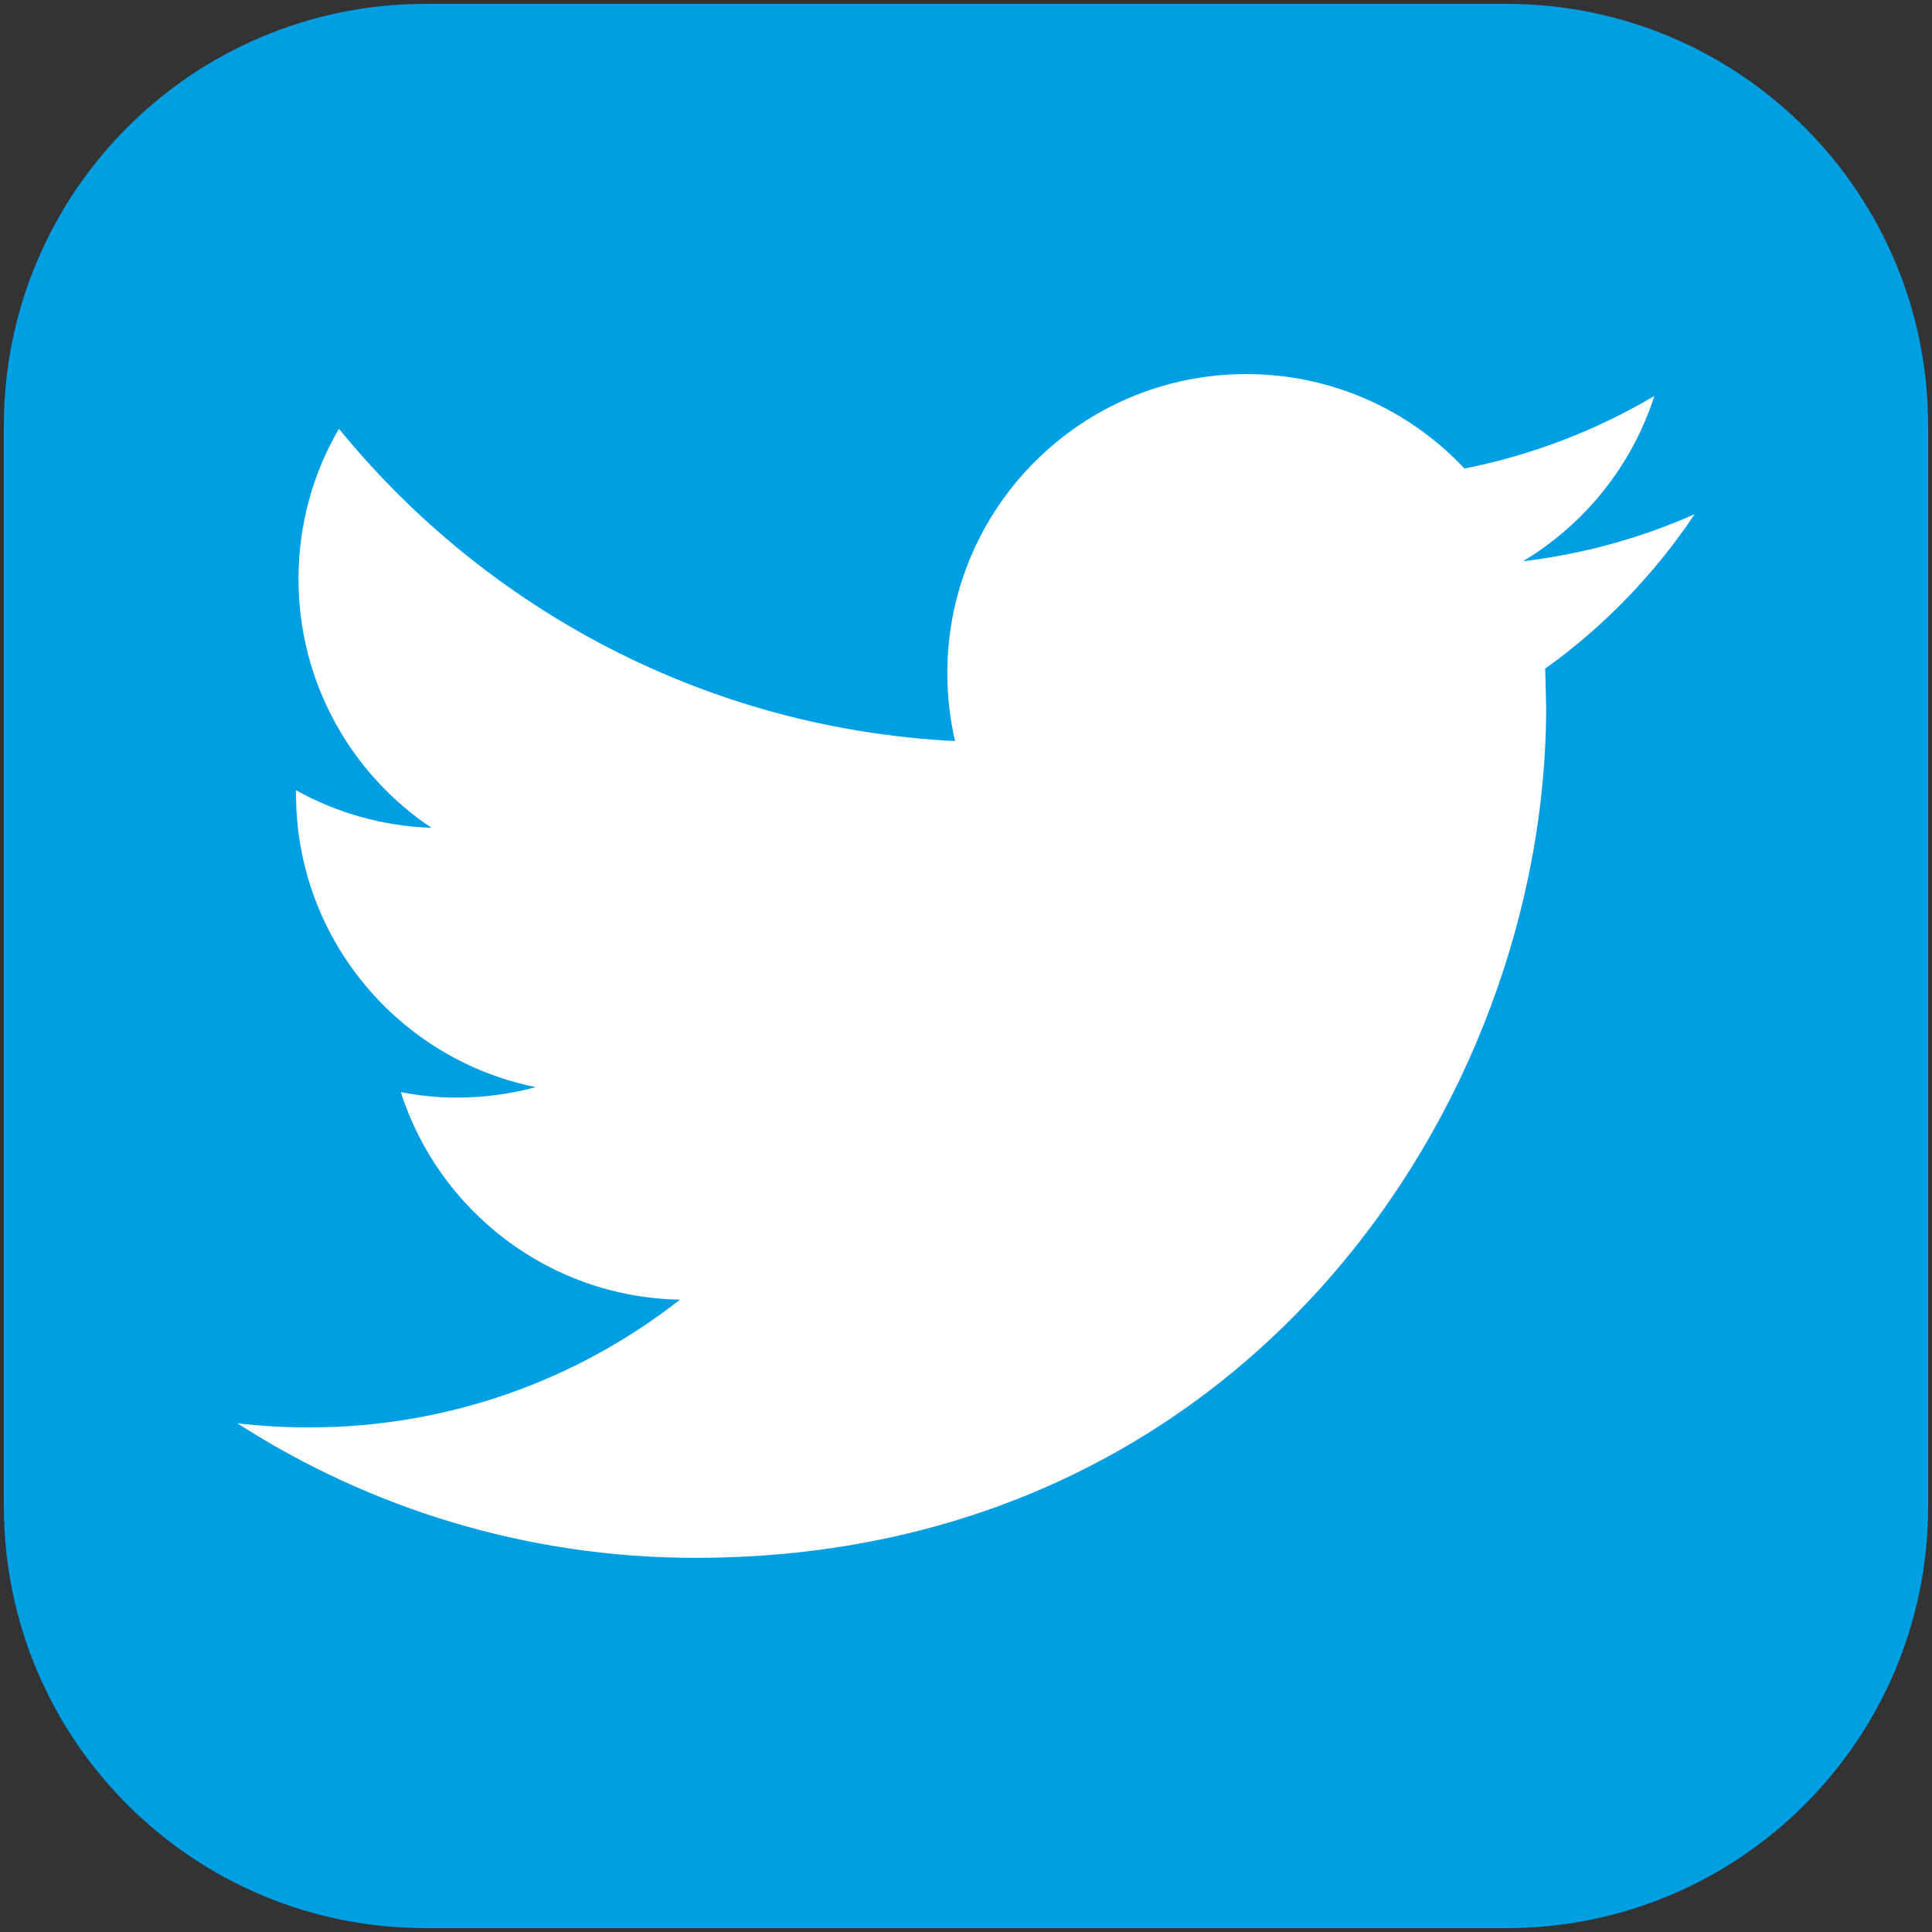 <?xml version="1.0" encoding="utf-8"?>
<!-- Generator: Adobe Illustrator 26.0.3, SVG Export Plug-In . SVG Version: 6.00 Build 0)  -->
<svg version="1.1" id="Layer_1" xmlns="http://www.w3.org/2000/svg" xmlns:xlink="http://www.w3.org/1999/xlink" x="0px" y="0px"
	 viewBox="0 0 500 500" style="enable-background:new 0 0 500 500;" xml:space="preserve">
<rect x="0" y="0" width="500" height="500" fill="#333333" stroke="none"/>
<style type="text/css">
	.st0{fill:#009EE3;}
	.st1{fill:#FFFFFF;}
</style>
<path class="st0" d="M499,110.12C499,49.85,450.15,1,389.88,1H110.12C49.85,1,1,49.85,1,110.12v279.76
	C1,450.15,49.85,499,110.12,499h279.76C450.15,499,499,450.15,499,389.88V110.12z"/>
<path class="st1" d="M438.57,133.07c-13.88,6.15-28.78,10.33-44.42,12.18c15.98-9.57,28.2-24.74,34.01-42.78
	c-14.99,8.86-31.53,15.3-49.16,18.78c-14.12-15.06-34.2-24.44-56.46-24.44c-42.73,0-77.37,34.64-77.37,77.35
	c0,6.06,0.68,11.97,2,17.63c-64.29-3.23-121.3-34.03-159.45-80.83c-6.67,11.4-10.47,24.69-10.47,38.89
	c0,26.84,13.67,50.52,34.4,64.38c-12.67-0.42-24.6-3.91-35.04-9.71v0.97c0,37.47,26.68,68.74,62.05,75.86
	c-6.47,1.74-13.31,2.71-20.38,2.71c-5,0-9.83-0.49-14.56-1.44c9.84,30.75,38.41,53.12,72.25,53.73
	c-26.46,20.74-59.83,33.07-96.08,33.07c-6.24,0-12.4-0.38-18.45-1.06c34.24,21.99,74.89,34.81,118.59,34.81
	c142.32,0,220.12-117.88,220.12-220.12l-0.26-10.01C415.08,162.2,428.22,148.57,438.57,133.07"/>
</svg>

